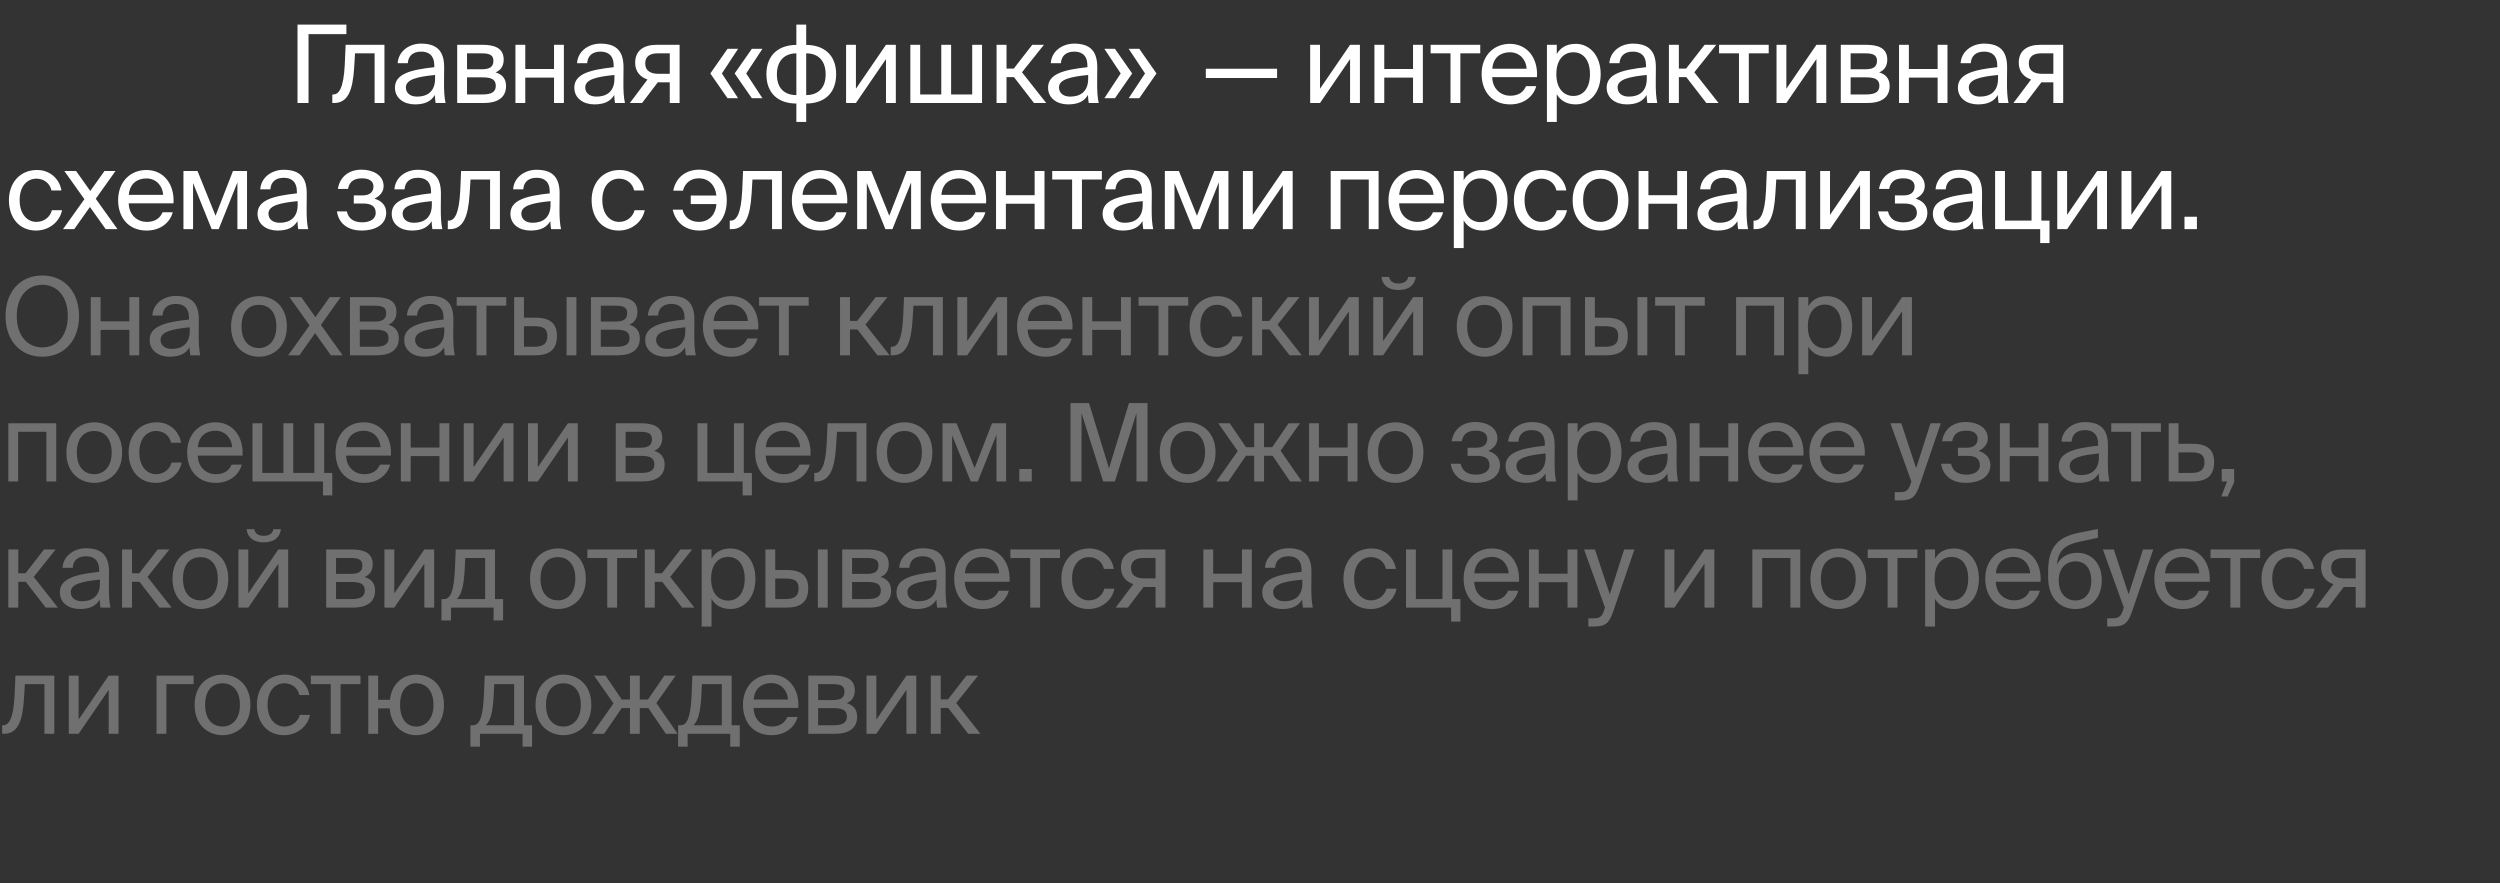 <?xml version="1.0" encoding="UTF-8"?> <svg xmlns="http://www.w3.org/2000/svg" width="971" height="343" viewBox="0 0 971 343" fill="none"><rect x="0" y="0" width="971" height="343" fill="#333333" stroke="none"/> <path d="M134.538 9.55V13.246H119.838V40H115.554V9.55H134.538ZM149.32 17.404V40H145.498V20.722H137.896L137.56 26.182C137.014 35.296 135.04 40 129.79 40H129.076V36.682H129.496C131.512 36.682 133.444 34.498 133.906 25.132L134.242 17.404H149.32ZM168.981 30.55V29.122C162.051 29.794 157.641 30.844 157.641 33.952C157.641 36.094 159.279 37.522 162.009 37.522C165.579 37.522 168.981 35.884 168.981 30.55ZM161.169 40.546C156.927 40.546 153.399 38.194 153.399 34.036C153.399 28.702 159.447 27.106 168.687 26.098V25.552C168.687 21.394 166.419 20.05 163.563 20.05C160.371 20.05 158.565 21.73 158.397 24.544H154.449C154.785 19.672 159.153 16.942 163.521 16.942C169.779 16.942 172.551 19.882 172.509 26.266L172.467 31.474C172.425 35.296 172.593 37.858 173.055 40H169.191C169.065 39.16 168.939 38.236 168.897 36.892C167.511 39.244 165.201 40.546 161.169 40.546ZM177.573 17.404H187.401C191.937 17.404 195.633 18.58 195.633 23.158C195.633 25.552 194.583 27.232 192.483 28.114C194.835 28.786 196.557 30.382 196.557 33.406C196.557 38.11 192.903 40 188.073 40H177.573V17.404ZM181.395 26.896H187.149C189.963 26.896 191.643 26.14 191.643 23.578C191.643 21.226 189.879 20.722 187.023 20.722H181.395V26.896ZM181.395 30.046V36.682H187.485C190.845 36.682 192.567 35.716 192.567 33.364C192.567 30.844 190.887 30.046 187.359 30.046H181.395ZM219.01 40H215.188V30.13H204.016V40H200.194V17.404H204.016V26.812H215.188V17.404H219.01V40ZM238.648 30.55V29.122C231.718 29.794 227.308 30.844 227.308 33.952C227.308 36.094 228.946 37.522 231.676 37.522C235.246 37.522 238.648 35.884 238.648 30.55ZM230.836 40.546C226.594 40.546 223.066 38.194 223.066 34.036C223.066 28.702 229.114 27.106 238.354 26.098V25.552C238.354 21.394 236.086 20.05 233.23 20.05C230.038 20.05 228.232 21.73 228.064 24.544H224.116C224.452 19.672 228.82 16.942 233.188 16.942C239.446 16.942 242.218 19.882 242.176 26.266L242.134 31.474C242.092 35.296 242.26 37.858 242.722 40H238.858C238.732 39.16 238.606 38.236 238.564 36.892C237.178 39.244 234.868 40.546 230.836 40.546ZM263.957 17.404V40H260.135V31.978H256.145C255.935 31.978 255.725 31.978 255.515 31.936L249.383 40H244.637L251.483 30.886C248.627 29.92 246.695 27.736 246.695 24.376C246.695 19.714 249.887 17.404 255.095 17.404H263.957ZM260.135 20.722H255.305C252.491 20.722 250.601 21.898 250.601 24.628C250.601 27.694 252.995 28.66 255.641 28.66H260.135V20.722ZM282.566 38.152L275.888 28.534L282.566 18.958H286.682L280.382 28.534L286.682 38.152H282.566ZM292.016 38.152L285.338 28.534L292.016 18.958H296.132L289.832 28.534L296.132 38.152H292.016ZM313.128 9.55V17.446C319.722 17.446 324.762 21.1 324.762 28.786C324.762 36.724 319.638 40.21 313.128 40.21V47.35H309.306V40.21C302.754 40.21 297.672 36.724 297.672 28.786C297.672 21.1 302.754 17.446 309.306 17.446V9.55H313.128ZM309.306 36.934V20.722C304.938 20.722 301.746 23.368 301.746 28.912C301.746 34.414 304.812 36.934 309.306 36.934ZM313.128 20.722V36.934C317.496 36.934 320.688 34.414 320.688 28.912C320.688 23.368 317.622 20.722 313.128 20.722ZM344.117 40V22.948L332.441 40H328.619V17.404H332.441V34.456L344.117 17.404H347.939V40H344.117ZM381.424 17.404V40H353.578V17.404H357.4V36.682H365.59V17.404H369.412V36.682H377.602V17.404H381.424ZM401.6 40L393.83 29.962H390.932V40H387.068V17.404H390.932V26.644H393.746L400.928 17.404H405.464L396.938 28.072L406.346 40H401.6ZM422.651 30.55V29.122C415.721 29.794 411.311 30.844 411.311 33.952C411.311 36.094 412.949 37.522 415.679 37.522C419.249 37.522 422.651 35.884 422.651 30.55ZM414.839 40.546C410.597 40.546 407.069 38.194 407.069 34.036C407.069 28.702 413.117 27.106 422.357 26.098V25.552C422.357 21.394 420.089 20.05 417.233 20.05C414.041 20.05 412.235 21.73 412.067 24.544H408.119C408.455 19.672 412.823 16.942 417.191 16.942C423.449 16.942 426.221 19.882 426.179 26.266L426.137 31.474C426.095 35.296 426.263 37.858 426.725 40H422.861C422.735 39.16 422.609 38.236 422.567 36.892C421.181 39.244 418.871 40.546 414.839 40.546ZM439.728 28.534L433.05 38.152H428.934L435.276 28.534L428.934 18.958H433.05L439.728 28.534ZM449.178 28.534L442.5 38.152H438.384L444.726 28.534L438.384 18.958H442.5L449.178 28.534ZM496.019 30.298H468.341V26.686H496.019V30.298ZM524.368 40V22.948L512.692 40H508.87V17.404H512.692V34.456L524.368 17.404H528.19V40H524.368ZM552.645 40H548.823V30.13H537.651V40H533.829V17.404H537.651V26.812H548.823V17.404H552.645V40ZM574.928 20.722H567.2V40H563.378V20.722H555.65V17.404H574.928V20.722ZM596.965 29.962H579.577C579.703 34.834 583.231 37.186 586.549 37.186C589.909 37.186 591.757 35.674 592.723 33.448H596.671C595.663 37.312 592.051 40.546 586.549 40.546C579.409 40.546 575.461 35.422 575.461 28.744C575.461 21.562 580.249 17.026 586.423 17.026C593.353 17.026 597.427 22.78 596.965 29.962ZM586.423 20.302C583.063 20.302 579.955 22.15 579.619 26.686H592.933C592.807 23.494 590.497 20.302 586.423 20.302ZM600.83 17.404H604.652V20.974C606.038 18.58 608.39 17.026 612.044 17.026C617.252 17.026 621.704 21.394 621.704 28.786C621.704 36.304 617.252 40.546 612.044 40.546C608.39 40.546 606.038 38.992 604.652 36.598V47.35H600.83V17.404ZM604.484 28.786C604.484 34.75 607.676 37.27 611.078 37.27C614.984 37.27 617.546 34.204 617.546 28.786C617.546 23.368 614.984 20.302 611.078 20.302C607.676 20.302 604.484 22.822 604.484 28.786ZM639.612 30.55V29.122C632.682 29.794 628.272 30.844 628.272 33.952C628.272 36.094 629.91 37.522 632.64 37.522C636.21 37.522 639.612 35.884 639.612 30.55ZM631.8 40.546C627.558 40.546 624.03 38.194 624.03 34.036C624.03 28.702 630.078 27.106 639.318 26.098V25.552C639.318 21.394 637.05 20.05 634.194 20.05C631.002 20.05 629.196 21.73 629.028 24.544H625.08C625.416 19.672 629.784 16.942 634.152 16.942C640.41 16.942 643.182 19.882 643.14 26.266L643.098 31.474C643.056 35.296 643.224 37.858 643.686 40H639.822C639.696 39.16 639.57 38.236 639.528 36.892C638.142 39.244 635.832 40.546 631.8 40.546ZM662.737 40L654.967 29.962H652.069V40H648.205V17.404H652.069V26.644H654.883L662.065 17.404H666.601L658.075 28.072L667.483 40H662.737ZM686.967 20.722H679.239V40H675.417V20.722H667.689V17.404H686.967V20.722ZM705.499 40V22.948L693.823 40H690.001V17.404H693.823V34.456L705.499 17.404H709.321V40H705.499ZM714.96 17.404H724.788C729.324 17.404 733.02 18.58 733.02 23.158C733.02 25.552 731.97 27.232 729.87 28.114C732.222 28.786 733.944 30.382 733.944 33.406C733.944 38.11 730.29 40 725.46 40H714.96V17.404ZM718.782 26.896H724.536C727.35 26.896 729.03 26.14 729.03 23.578C729.03 21.226 727.266 20.722 724.41 20.722H718.782V26.896ZM718.782 30.046V36.682H724.872C728.232 36.682 729.954 35.716 729.954 33.364C729.954 30.844 728.274 30.046 724.746 30.046H718.782ZM756.397 40H752.575V30.13H741.403V40H737.581V17.404H741.403V26.812H752.575V17.404H756.397V40ZM776.035 30.55V29.122C769.105 29.794 764.695 30.844 764.695 33.952C764.695 36.094 766.333 37.522 769.063 37.522C772.633 37.522 776.035 35.884 776.035 30.55ZM768.223 40.546C763.981 40.546 760.453 38.194 760.453 34.036C760.453 28.702 766.501 27.106 775.741 26.098V25.552C775.741 21.394 773.473 20.05 770.617 20.05C767.425 20.05 765.619 21.73 765.451 24.544H761.503C761.839 19.672 766.207 16.942 770.575 16.942C776.833 16.942 779.605 19.882 779.563 26.266L779.521 31.474C779.479 35.296 779.647 37.858 780.109 40H776.245C776.119 39.16 775.993 38.236 775.951 36.892C774.565 39.244 772.255 40.546 768.223 40.546ZM801.344 17.404V40H797.522V31.978H793.532C793.322 31.978 793.112 31.978 792.902 31.936L786.77 40H782.024L788.87 30.886C786.014 29.92 784.082 27.736 784.082 24.376C784.082 19.714 787.274 17.404 792.482 17.404H801.344ZM797.522 20.722H792.692C789.878 20.722 787.988 21.898 787.988 24.628C787.988 27.694 790.382 28.66 793.028 28.66H797.522V20.722ZM14.39 66.026C19.934 66.026 23.294 70.1 23.84 73.964H19.976C19.43 71.276 17.12 69.386 14.138 69.386C10.778 69.386 7.628 72.032 7.628 77.702C7.628 83.414 10.778 86.186 14.138 86.186C17.372 86.186 19.598 84.002 20.144 81.65H24.092C23.294 85.892 19.304 89.546 14.012 89.546C7.502 89.546 3.47 84.632 3.47 77.744C3.47 71.024 7.712 66.026 14.39 66.026ZM44.879 66.404L37.193 77.198L45.635 89H41.057L34.925 80.39L28.835 89H24.467L32.783 77.366L24.971 66.404H29.549L35.051 74.174L40.595 66.404H44.879ZM67.386 78.962H49.998C50.124 83.834 53.652 86.186 56.97 86.186C60.33 86.186 62.178 84.674 63.144 82.448H67.092C66.084 86.312 62.472 89.546 56.97 89.546C49.83 89.546 45.882 84.422 45.882 77.744C45.882 70.562 50.67 66.026 56.844 66.026C63.774 66.026 67.848 71.78 67.386 78.962ZM56.844 69.302C53.484 69.302 50.376 71.15 50.04 75.686H63.354C63.228 72.494 60.918 69.302 56.844 69.302ZM95.947 66.404V89H92.209V70.856L84.943 89H82.213L74.989 71.108V89H71.251V66.404H76.711L83.725 83.792L90.487 66.404H95.947ZM115.611 79.55V78.122C108.681 78.794 104.271 79.844 104.271 82.952C104.271 85.094 105.909 86.522 108.639 86.522C112.209 86.522 115.611 84.884 115.611 79.55ZM107.799 89.546C103.557 89.546 100.029 87.194 100.029 83.036C100.029 77.702 106.077 76.106 115.317 75.098V74.552C115.317 70.394 113.049 69.05 110.193 69.05C107.001 69.05 105.195 70.73 105.027 73.544H101.079C101.415 68.672 105.783 65.942 110.151 65.942C116.409 65.942 119.181 68.882 119.139 75.266L119.097 80.474C119.055 84.296 119.223 86.858 119.685 89H115.821C115.695 88.16 115.569 87.236 115.527 85.892C114.141 88.244 111.831 89.546 107.799 89.546ZM145.427 77.156C147.821 77.828 150.005 79.55 150.005 82.574C150.005 87.446 145.511 89.546 140.471 89.546C135.641 89.546 131.651 87.278 130.853 82.112H134.717C135.347 85.01 137.489 86.354 140.723 86.354C143.915 86.354 145.931 84.884 145.931 82.742C145.931 80.096 144.209 79.046 141.017 79.046H137.405V75.896H140.807C143.453 75.896 145.049 74.72 145.049 72.368C145.049 70.226 143.117 69.26 140.639 69.26C137.825 69.26 135.683 70.31 135.179 73.376H131.231C132.029 68.462 135.683 65.9 140.429 65.9C144.881 65.9 148.997 68.042 148.997 72.284C148.997 74.594 147.443 76.19 145.427 77.156ZM167.724 79.55V78.122C160.794 78.794 156.384 79.844 156.384 82.952C156.384 85.094 158.022 86.522 160.752 86.522C164.322 86.522 167.724 84.884 167.724 79.55ZM159.912 89.546C155.67 89.546 152.142 87.194 152.142 83.036C152.142 77.702 158.19 76.106 167.43 75.098V74.552C167.43 70.394 165.162 69.05 162.306 69.05C159.114 69.05 157.308 70.73 157.14 73.544H153.192C153.528 68.672 157.896 65.942 162.264 65.942C168.522 65.942 171.294 68.882 171.252 75.266L171.21 80.474C171.168 84.296 171.336 86.858 171.798 89H167.934C167.808 88.16 167.682 87.236 167.64 85.892C166.254 88.244 163.944 89.546 159.912 89.546ZM194.167 66.404V89H190.345V69.722H182.743L182.407 75.182C181.861 84.296 179.887 89 174.637 89H173.923V85.682H174.343C176.359 85.682 178.291 83.498 178.753 74.132L179.089 66.404H194.167ZM213.827 79.55V78.122C206.897 78.794 202.487 79.844 202.487 82.952C202.487 85.094 204.125 86.522 206.855 86.522C210.425 86.522 213.827 84.884 213.827 79.55ZM206.015 89.546C201.773 89.546 198.245 87.194 198.245 83.036C198.245 77.702 204.293 76.106 213.533 75.098V74.552C213.533 70.394 211.265 69.05 208.409 69.05C205.217 69.05 203.411 70.73 203.243 73.544H199.295C199.631 68.672 203.999 65.942 208.367 65.942C214.625 65.942 217.397 68.882 217.355 75.266L217.313 80.474C217.271 84.296 217.439 86.858 217.901 89H214.037C213.911 88.16 213.785 87.236 213.743 85.892C212.357 88.244 210.047 89.546 206.015 89.546ZM240.703 66.026C246.247 66.026 249.607 70.1 250.153 73.964H246.289C245.743 71.276 243.433 69.386 240.451 69.386C237.091 69.386 233.941 72.032 233.941 77.702C233.941 83.414 237.091 86.186 240.451 86.186C243.685 86.186 245.911 84.002 246.457 81.65H250.405C249.607 85.892 245.617 89.546 240.325 89.546C233.815 89.546 229.783 84.632 229.783 77.744C229.783 71.024 234.025 66.026 240.703 66.026ZM261.28 81.44H265.102C265.732 84.128 267.958 86.186 271.486 86.186C274.804 86.186 277.912 83.96 278.248 79.256H268.294V75.938H278.248C277.786 71.738 275.098 69.26 271.444 69.26C268.294 69.26 266.068 71.024 265.27 74.048H261.49C262.498 68.714 266.656 65.9 271.57 65.9C278.206 65.9 282.28 70.688 282.28 77.744C282.28 84.758 278.542 89.546 271.696 89.546C266.782 89.546 262.54 86.984 261.28 81.44ZM303.683 66.404V89H299.861V69.722H292.259L291.923 75.182C291.377 84.296 289.403 89 284.153 89H283.439V85.682H283.859C285.875 85.682 287.807 83.498 288.269 74.132L288.605 66.404H303.683ZM329.056 78.962H311.668C311.794 83.834 315.322 86.186 318.64 86.186C322 86.186 323.848 84.674 324.814 82.448H328.762C327.754 86.312 324.142 89.546 318.64 89.546C311.5 89.546 307.552 84.422 307.552 77.744C307.552 70.562 312.34 66.026 318.514 66.026C325.444 66.026 329.518 71.78 329.056 78.962ZM318.514 69.302C315.154 69.302 312.046 71.15 311.71 75.686H325.024C324.898 72.494 322.588 69.302 318.514 69.302ZM357.617 66.404V89H353.879V70.856L346.613 89H343.883L336.659 71.108V89H332.921V66.404H338.381L345.395 83.792L352.157 66.404H357.617ZM382.993 78.962H365.605C365.731 83.834 369.259 86.186 372.577 86.186C375.937 86.186 377.785 84.674 378.751 82.448H382.699C381.691 86.312 378.079 89.546 372.577 89.546C365.437 89.546 361.489 84.422 361.489 77.744C361.489 70.562 366.277 66.026 372.451 66.026C379.381 66.026 383.455 71.78 382.993 78.962ZM372.451 69.302C369.091 69.302 365.983 71.15 365.647 75.686H378.961C378.835 72.494 376.525 69.302 372.451 69.302ZM405.674 89H401.852V79.13H390.68V89H386.858V66.404H390.68V75.812H401.852V66.404H405.674V89ZM427.958 69.722H420.23V89H416.408V69.722H408.68V66.404H427.958V69.722ZM443.831 79.55V78.122C436.901 78.794 432.491 79.844 432.491 82.952C432.491 85.094 434.129 86.522 436.859 86.522C440.429 86.522 443.831 84.884 443.831 79.55ZM436.019 89.546C431.777 89.546 428.249 87.194 428.249 83.036C428.249 77.702 434.297 76.106 443.537 75.098V74.552C443.537 70.394 441.269 69.05 438.413 69.05C435.221 69.05 433.415 70.73 433.247 73.544H429.299C429.635 68.672 434.003 65.942 438.371 65.942C444.629 65.942 447.401 68.882 447.359 75.266L447.317 80.474C447.275 84.296 447.443 86.858 447.905 89H444.041C443.915 88.16 443.789 87.236 443.747 85.892C442.361 88.244 440.051 89.546 436.019 89.546ZM477.12 66.404V89H473.382V70.856L466.116 89H463.386L456.162 71.108V89H452.424V66.404H457.884L464.898 83.792L471.66 66.404H477.12ZM498.254 89V71.948L486.578 89H482.756V66.404H486.578V83.456L498.254 66.404H502.076V89H498.254ZM535.448 66.404V89H531.626V69.722H520.664V89H516.842V66.404H535.448ZM560.802 78.962H543.414C543.54 83.834 547.068 86.186 550.386 86.186C553.746 86.186 555.594 84.674 556.56 82.448H560.508C559.5 86.312 555.888 89.546 550.386 89.546C543.246 89.546 539.298 84.422 539.298 77.744C539.298 70.562 544.086 66.026 550.26 66.026C557.19 66.026 561.264 71.78 560.802 78.962ZM550.26 69.302C546.9 69.302 543.792 71.15 543.456 75.686H556.77C556.644 72.494 554.334 69.302 550.26 69.302ZM564.667 66.404H568.489V69.974C569.875 67.58 572.227 66.026 575.881 66.026C581.089 66.026 585.541 70.394 585.541 77.786C585.541 85.304 581.089 89.546 575.881 89.546C572.227 89.546 569.875 87.992 568.489 85.598V96.35H564.667V66.404ZM568.321 77.786C568.321 83.75 571.513 86.27 574.915 86.27C578.821 86.27 581.383 83.204 581.383 77.786C581.383 72.368 578.821 69.302 574.915 69.302C571.513 69.302 568.321 71.822 568.321 77.786ZM598.905 66.026C604.449 66.026 607.809 70.1 608.355 73.964H604.491C603.945 71.276 601.635 69.386 598.653 69.386C595.293 69.386 592.143 72.032 592.143 77.702C592.143 83.414 595.293 86.186 598.653 86.186C601.887 86.186 604.113 84.002 604.659 81.65H608.607C607.809 85.892 603.819 89.546 598.527 89.546C592.017 89.546 587.985 84.632 587.985 77.744C587.985 71.024 592.227 66.026 598.905 66.026ZM614.887 77.786C614.887 83.834 618.163 86.186 621.649 86.186C625.135 86.186 628.411 83.582 628.411 77.786C628.411 71.738 625.135 69.386 621.649 69.386C618.163 69.386 614.887 71.612 614.887 77.786ZM621.649 66.026C626.899 66.026 632.485 69.596 632.485 77.786C632.485 85.976 626.899 89.546 621.649 89.546C616.399 89.546 610.813 85.976 610.813 77.786C610.813 69.596 616.399 66.026 621.649 66.026ZM655.243 89H651.421V79.13H640.249V89H636.427V66.404H640.249V75.812H651.421V66.404H655.243V89ZM674.88 79.55V78.122C667.95 78.794 663.54 79.844 663.54 82.952C663.54 85.094 665.178 86.522 667.908 86.522C671.478 86.522 674.88 84.884 674.88 79.55ZM667.068 89.546C662.826 89.546 659.298 87.194 659.298 83.036C659.298 77.702 665.346 76.106 674.586 75.098V74.552C674.586 70.394 672.318 69.05 669.462 69.05C666.27 69.05 664.464 70.73 664.296 73.544H660.348C660.684 68.672 665.052 65.942 669.42 65.942C675.678 65.942 678.45 68.882 678.408 75.266L678.366 80.474C678.324 84.296 678.492 86.858 678.954 89H675.09C674.964 88.16 674.838 87.236 674.796 85.892C673.41 88.244 671.1 89.546 667.068 89.546ZM701.323 66.404V89H697.501V69.722H689.899L689.563 75.182C689.017 84.296 687.043 89 681.793 89H681.079V85.682H681.499C683.515 85.682 685.447 83.498 685.909 74.132L686.245 66.404H701.323ZM722.454 89V71.948L710.778 89H706.956V66.404H710.778V83.456L722.454 66.404H726.276V89H722.454ZM744.01 77.156C746.404 77.828 748.588 79.55 748.588 82.574C748.588 87.446 744.094 89.546 739.054 89.546C734.224 89.546 730.234 87.278 729.436 82.112H733.3C733.93 85.01 736.072 86.354 739.306 86.354C742.498 86.354 744.514 84.884 744.514 82.742C744.514 80.096 742.792 79.046 739.6 79.046H735.988V75.896H739.39C742.036 75.896 743.632 74.72 743.632 72.368C743.632 70.226 741.7 69.26 739.222 69.26C736.408 69.26 734.266 70.31 733.762 73.376H729.814C730.612 68.462 734.266 65.9 739.012 65.9C743.464 65.9 747.58 68.042 747.58 72.284C747.58 74.594 746.026 76.19 744.01 77.156ZM766.307 79.55V78.122C759.377 78.794 754.967 79.844 754.967 82.952C754.967 85.094 756.605 86.522 759.335 86.522C762.905 86.522 766.307 84.884 766.307 79.55ZM758.495 89.546C754.253 89.546 750.725 87.194 750.725 83.036C750.725 77.702 756.773 76.106 766.013 75.098V74.552C766.013 70.394 763.745 69.05 760.889 69.05C757.697 69.05 755.891 70.73 755.723 73.544H751.775C752.111 68.672 756.479 65.942 760.847 65.942C767.105 65.942 769.877 68.882 769.835 75.266L769.793 80.474C769.751 84.296 769.919 86.858 770.381 89H766.517C766.391 88.16 766.265 87.236 766.223 85.892C764.837 88.244 762.527 89.546 758.495 89.546ZM792.876 85.682H796.026V94.418H792.414V89H774.9V66.404H778.722V85.682H789.054V66.404H792.876V85.682ZM814.537 89V71.948L802.861 89H799.039V66.404H802.861V83.456L814.537 66.404H818.359V89H814.537ZM839.496 89V71.948L827.82 89H823.998V66.404H827.82V83.456L839.496 66.404H843.318V89H839.496ZM853.283 89H848.453V84.17H853.283V89Z" fill="white"></path> <path opacity="0.3" d="M6.51 122.754C6.51 114.9 10.878 110.616 16.422 110.616C21.966 110.616 26.334 114.9 26.334 122.754C26.334 130.608 21.966 134.934 16.422 134.934C10.878 134.934 6.51 130.608 6.51 122.754ZM30.702 122.754C30.702 113.556 25.2 107.004 16.422 107.004C7.644 107.004 2.142 113.556 2.142 122.754C2.142 131.952 7.644 138.546 16.422 138.546C25.2 138.546 30.702 131.952 30.702 122.754ZM54.063 138V115.404H50.242V124.812H39.069V115.404H35.248V138H39.069V128.13H50.242V138H54.063ZM73.701 128.55C73.701 133.884 70.299 135.522 66.729 135.522C63.999 135.522 62.361 134.094 62.361 131.952C62.361 128.844 66.771 127.794 73.701 127.122V128.55ZM65.889 138.546C69.921 138.546 72.231 137.244 73.617 134.892C73.659 136.236 73.785 137.16 73.911 138H77.775C77.313 135.858 77.145 133.296 77.187 129.474L77.229 124.266C77.271 117.882 74.499 114.942 68.241 114.942C63.873 114.942 59.505 117.672 59.169 122.544H63.117C63.285 119.73 65.091 118.05 68.283 118.05C71.139 118.05 73.407 119.394 73.407 123.552V124.098C64.167 125.106 58.119 126.702 58.119 132.036C58.119 136.194 61.647 138.546 65.889 138.546ZM93.815 126.786C93.815 120.612 97.091 118.386 100.577 118.386C104.063 118.386 107.339 120.738 107.339 126.786C107.339 132.582 104.063 135.186 100.577 135.186C97.091 135.186 93.815 132.834 93.815 126.786ZM100.577 115.026C95.327 115.026 89.741 118.596 89.741 126.786C89.741 134.976 95.327 138.546 100.577 138.546C105.827 138.546 111.413 134.976 111.413 126.786C111.413 118.596 105.827 115.026 100.577 115.026ZM132.337 115.404H128.053L122.509 123.174L117.007 115.404H112.429L120.241 126.366L111.925 138H116.293L122.383 129.39L128.515 138H133.093L124.651 126.198L132.337 115.404ZM135.924 115.404V138H146.424C151.254 138 154.908 136.11 154.908 131.406C154.908 128.382 153.186 126.786 150.834 126.114C152.934 125.232 153.984 123.552 153.984 121.158C153.984 116.58 150.288 115.404 145.752 115.404H135.924ZM139.746 124.896V118.722H145.374C148.23 118.722 149.994 119.226 149.994 121.578C149.994 124.14 148.314 124.896 145.5 124.896H139.746ZM139.746 128.046H145.71C149.238 128.046 150.918 128.844 150.918 131.364C150.918 133.716 149.196 134.682 145.836 134.682H139.746V128.046ZM172.573 128.55C172.573 133.884 169.171 135.522 165.601 135.522C162.871 135.522 161.233 134.094 161.233 131.952C161.233 128.844 165.643 127.794 172.573 127.122V128.55ZM164.761 138.546C168.793 138.546 171.103 137.244 172.489 134.892C172.531 136.236 172.657 137.16 172.783 138H176.647C176.185 135.858 176.017 133.296 176.059 129.474L176.101 124.266C176.143 117.882 173.371 114.942 167.113 114.942C162.745 114.942 158.377 117.672 158.041 122.544H161.989C162.157 119.73 163.963 118.05 167.155 118.05C170.011 118.05 172.279 119.394 172.279 123.552V124.098C163.039 125.106 156.991 126.702 156.991 132.036C156.991 136.194 160.519 138.546 164.761 138.546ZM196.651 118.722V115.404H177.373V118.722H185.101V138H188.923V118.722H196.651ZM207.834 138C213 138 216.318 136.11 216.318 130.524C216.318 125.694 213.756 123.384 207.876 123.384H203.508V115.404H199.686V138H207.834ZM203.508 126.702H207.372C210.9 126.702 212.58 127.5 212.58 130.524C212.58 133.59 210.858 134.682 207.498 134.682H203.508V126.702ZM223.878 138V115.404H220.056V138H223.878ZM229.525 115.404V138H240.025C244.855 138 248.509 136.11 248.509 131.406C248.509 128.382 246.787 126.786 244.435 126.114C246.535 125.232 247.585 123.552 247.585 121.158C247.585 116.58 243.889 115.404 239.353 115.404H229.525ZM233.347 124.896V118.722H238.975C241.831 118.722 243.595 119.226 243.595 121.578C243.595 124.14 241.915 124.896 239.101 124.896H233.347ZM233.347 128.046H239.311C242.839 128.046 244.519 128.844 244.519 131.364C244.519 133.716 242.797 134.682 239.437 134.682H233.347V128.046ZM266.174 128.55C266.174 133.884 262.772 135.522 259.202 135.522C256.472 135.522 254.834 134.094 254.834 131.952C254.834 128.844 259.244 127.794 266.174 127.122V128.55ZM258.362 138.546C262.394 138.546 264.704 137.244 266.09 134.892C266.132 136.236 266.258 137.16 266.384 138H270.248C269.786 135.858 269.618 133.296 269.66 129.474L269.702 124.266C269.744 117.882 266.972 114.942 260.714 114.942C256.346 114.942 251.978 117.672 251.642 122.544H255.59C255.758 119.73 257.564 118.05 260.756 118.05C263.612 118.05 265.88 119.394 265.88 123.552V124.098C256.64 125.106 250.592 126.702 250.592 132.036C250.592 136.194 254.12 138.546 258.362 138.546ZM294.507 127.962C294.969 120.78 290.895 115.026 283.965 115.026C277.791 115.026 273.003 119.562 273.003 126.744C273.003 133.422 276.951 138.546 284.091 138.546C289.593 138.546 293.205 135.312 294.213 131.448H290.265C289.299 133.674 287.451 135.186 284.091 135.186C280.773 135.186 277.245 132.834 277.119 127.962H294.507ZM283.965 118.302C288.039 118.302 290.349 121.494 290.475 124.686H277.161C277.497 120.15 280.605 118.302 283.965 118.302ZM314.103 118.722V115.404H294.825V118.722H302.553V138H306.375V118.722H314.103ZM340.797 138H345.543L336.135 126.072L344.661 115.404H340.125L332.943 124.644H330.129V115.404H326.265V138H330.129V127.962H333.027L340.797 138ZM366.203 115.404H351.125L350.789 123.132C350.327 132.498 348.395 134.682 346.379 134.682H345.959V138H346.673C351.923 138 353.897 133.296 354.443 124.182L354.779 118.722H362.381V138H366.203V115.404ZM387.333 138H391.155V115.404H387.333L375.657 132.456V115.404H371.835V138H375.657L387.333 120.948V138ZM416.534 127.962C416.996 120.78 412.922 115.026 405.992 115.026C399.818 115.026 395.03 119.562 395.03 126.744C395.03 133.422 398.978 138.546 406.118 138.546C411.62 138.546 415.232 135.312 416.24 131.448H412.292C411.326 133.674 409.478 135.186 406.118 135.186C402.8 135.186 399.272 132.834 399.146 127.962H416.534ZM405.992 118.302C410.066 118.302 412.376 121.494 412.502 124.686H399.188C399.524 120.15 402.632 118.302 405.992 118.302ZM439.215 138V115.404H435.393V124.812H424.221V115.404H420.399V138H424.221V128.13H435.393V138H439.215ZM461.499 118.722V115.404H442.221V118.722H449.949V138H453.771V118.722H461.499ZM472.951 115.026C466.273 115.026 462.031 120.024 462.031 126.744C462.031 133.632 466.063 138.546 472.573 138.546C477.865 138.546 481.855 134.892 482.653 130.65H478.705C478.159 133.002 475.933 135.186 472.699 135.186C469.339 135.186 466.189 132.414 466.189 126.702C466.189 121.032 469.339 118.386 472.699 118.386C475.681 118.386 477.991 120.276 478.537 122.964H482.401C481.855 119.1 478.495 115.026 472.951 115.026ZM500.866 138H505.612L496.204 126.072L504.73 115.404H500.194L493.012 124.644H490.198V115.404H486.334V138H490.198V127.962H493.096L500.866 138ZM523.92 138H527.742V115.404H523.92L512.244 132.456V115.404H508.422V138H512.244L523.92 120.948V138ZM546.905 107.55C546.737 108.894 545.687 110.112 543.209 110.112C540.731 110.112 539.723 108.894 539.555 107.55H536.573C536.783 110.07 538.547 112.632 543.167 112.632C547.955 112.632 549.551 110.07 549.887 107.55H546.905ZM548.879 138H552.701V115.404H548.879L537.203 132.456V115.404H533.381V138H537.203L548.879 120.948V138ZM569.86 126.786C569.86 120.612 573.136 118.386 576.622 118.386C580.108 118.386 583.384 120.738 583.384 126.786C583.384 132.582 580.108 135.186 576.622 135.186C573.136 135.186 569.86 132.834 569.86 126.786ZM576.622 115.026C571.372 115.026 565.786 118.596 565.786 126.786C565.786 134.976 571.372 138.546 576.622 138.546C581.872 138.546 587.458 134.976 587.458 126.786C587.458 118.596 581.872 115.026 576.622 115.026ZM610.006 115.404H591.4V138H595.222V118.722H606.184V138H610.006V115.404ZM623.768 138C628.934 138 632.252 136.11 632.252 130.524C632.252 125.694 629.69 123.384 623.81 123.384H619.442V115.404H615.62V138H623.768ZM619.442 126.702H623.306C626.834 126.702 628.514 127.5 628.514 130.524C628.514 133.59 626.792 134.682 623.432 134.682H619.442V126.702ZM639.812 138V115.404H635.99V138H639.812ZM662.134 118.722V115.404H642.856V118.722H650.584V138H654.406V118.722H662.134ZM692.902 115.404H674.296V138H678.118V118.722H689.08V138H692.902V115.404ZM698.516 115.404V145.35H702.338V134.598C703.724 136.992 706.076 138.546 709.73 138.546C714.938 138.546 719.39 134.304 719.39 126.786C719.39 119.394 714.938 115.026 709.73 115.026C706.076 115.026 703.724 116.58 702.338 118.974V115.404H698.516ZM702.17 126.786C702.17 120.822 705.362 118.302 708.764 118.302C712.67 118.302 715.232 121.368 715.232 126.786C715.232 132.204 712.67 135.27 708.764 135.27C705.362 135.27 702.17 132.75 702.17 126.786ZM738.768 138H742.59V115.404H738.768L727.092 132.456V115.404H723.27V138H727.092L738.768 120.948V138ZM21.84 164.404H3.234V187H7.056V167.722H18.018V187H21.84V164.404ZM29.849 175.786C29.849 169.612 33.124 167.386 36.611 167.386C40.096 167.386 43.373 169.738 43.373 175.786C43.373 181.582 40.096 184.186 36.611 184.186C33.124 184.186 29.849 181.834 29.849 175.786ZM36.611 164.026C31.36 164.026 25.774 167.596 25.774 175.786C25.774 183.976 31.36 187.546 36.611 187.546C41.861 187.546 47.447 183.976 47.447 175.786C47.447 167.596 41.861 164.026 36.611 164.026ZM60.872 164.026C54.194 164.026 49.952 169.024 49.952 175.744C49.952 182.632 53.984 187.546 60.494 187.546C65.786 187.546 69.776 183.892 70.574 179.65H66.626C66.08 182.002 63.854 184.186 60.62 184.186C57.26 184.186 54.11 181.414 54.11 175.702C54.11 170.032 57.26 167.386 60.62 167.386C63.602 167.386 65.912 169.276 66.458 171.964H70.322C69.776 168.1 66.416 164.026 60.872 164.026ZM94.2 176.962C94.662 169.78 90.588 164.026 83.658 164.026C77.484 164.026 72.696 168.562 72.696 175.744C72.696 182.422 76.644 187.546 83.784 187.546C89.286 187.546 92.898 184.312 93.906 180.448H89.958C88.992 182.674 87.144 184.186 83.784 184.186C80.466 184.186 76.938 181.834 76.812 176.962H94.2ZM83.658 167.302C87.732 167.302 90.042 170.494 90.168 173.686H76.854C77.19 169.15 80.298 167.302 83.658 167.302ZM129.061 183.682H125.911V164.404H122.089V183.682H113.899V164.404H110.077V183.682H101.887V164.404H98.065V187H125.449V192.418H129.061V183.682ZM151.829 176.962C152.291 169.78 148.217 164.026 141.287 164.026C135.113 164.026 130.325 168.562 130.325 175.744C130.325 182.422 134.273 187.546 141.413 187.546C146.915 187.546 150.527 184.312 151.535 180.448H147.587C146.621 182.674 144.773 184.186 141.413 184.186C138.095 184.186 134.567 181.834 134.441 176.962H151.829ZM141.287 167.302C145.361 167.302 147.671 170.494 147.797 173.686H134.483C134.819 169.15 137.927 167.302 141.287 167.302ZM174.51 187V164.404H170.688V173.812H159.516V164.404H155.694V187H159.516V177.13H170.688V187H174.51ZM195.618 187H199.44V164.404H195.618L183.942 181.456V164.404H180.12V187H183.942L195.618 169.948V187ZM220.576 187H224.398V164.404H220.576L208.9 181.456V164.404H205.078V187H208.9L220.576 169.948V187ZM239.164 164.404V187H249.664C254.494 187 258.148 185.11 258.148 180.406C258.148 177.382 256.426 175.786 254.074 175.114C256.174 174.232 257.224 172.552 257.224 170.158C257.224 165.58 253.528 164.404 248.992 164.404H239.164ZM242.986 173.896V167.722H248.614C251.47 167.722 253.234 168.226 253.234 170.578C253.234 173.14 251.554 173.896 248.74 173.896H242.986ZM242.986 177.046H248.95C252.478 177.046 254.158 177.844 254.158 180.364C254.158 182.716 252.436 183.682 249.076 183.682H242.986V177.046ZM288.888 183.682V164.404H285.066V183.682H274.734V164.404H270.912V187H288.426V192.418H292.038V183.682H288.888ZM314.79 176.962C315.252 169.78 311.178 164.026 304.248 164.026C298.074 164.026 293.286 168.562 293.286 175.744C293.286 182.422 297.234 187.546 304.374 187.546C309.876 187.546 313.488 184.312 314.496 180.448H310.548C309.582 182.674 307.734 184.186 304.374 184.186C301.056 184.186 297.528 181.834 297.402 176.962H314.79ZM304.248 167.302C308.322 167.302 310.632 170.494 310.758 173.686H297.444C297.78 169.15 300.888 167.302 304.248 167.302ZM336.506 164.404H321.428L321.092 172.132C320.63 181.498 318.698 183.682 316.682 183.682H316.262V187H316.976C322.226 187 324.2 182.296 324.746 173.182L325.082 167.722H332.684V187H336.506V164.404ZM344.532 175.786C344.532 169.612 347.808 167.386 351.294 167.386C354.78 167.386 358.056 169.738 358.056 175.786C358.056 181.582 354.78 184.186 351.294 184.186C347.808 184.186 344.532 181.834 344.532 175.786ZM351.294 164.026C346.044 164.026 340.458 167.596 340.458 175.786C340.458 183.976 346.044 187.546 351.294 187.546C356.544 187.546 362.13 183.976 362.13 175.786C362.13 167.596 356.544 164.026 351.294 164.026ZM390.767 164.404H385.307L378.545 181.792L371.531 164.404H366.071V187H369.809V169.108L377.033 187H379.763L387.029 168.856V187H390.767V164.404ZM400.729 187V182.17H395.899V187H400.729ZM433.003 187L441.403 160.456V187H445.687V156.55H438.505L430.735 181.918L422.965 156.55H415.783V187H420.067V160.456L428.467 187H433.003ZM454.519 175.786C454.519 169.612 457.795 167.386 461.281 167.386C464.767 167.386 468.043 169.738 468.043 175.786C468.043 181.582 464.767 184.186 461.281 184.186C457.795 184.186 454.519 181.834 454.519 175.786ZM461.281 164.026C456.031 164.026 450.445 167.596 450.445 175.786C450.445 183.976 456.031 187.546 461.281 187.546C466.531 187.546 472.117 183.976 472.117 175.786C472.117 167.596 466.531 164.026 461.281 164.026ZM497.373 175.072L504.891 164.404H500.481L494.139 173.686H490.947V164.404H487.125V173.686H483.933L477.633 164.404H473.181L480.741 175.198L472.425 187H477.087L483.933 177.004H487.125V187H490.947V177.004H494.265L501.069 187H505.647L497.373 175.072ZM527.257 187V164.404H523.435V173.812H512.263V164.404H508.441V187H512.263V177.13H523.435V187H527.257ZM535.261 175.786C535.261 169.612 538.537 167.386 542.023 167.386C545.509 167.386 548.785 169.738 548.785 175.786C548.785 181.582 545.509 184.186 542.023 184.186C538.537 184.186 535.261 181.834 535.261 175.786ZM542.023 164.026C536.773 164.026 531.187 167.596 531.187 175.786C531.187 183.976 536.773 187.546 542.023 187.546C547.273 187.546 552.859 183.976 552.859 175.786C552.859 167.596 547.273 164.026 542.023 164.026ZM578.023 175.156C580.039 174.19 581.593 172.594 581.593 170.284C581.593 166.042 577.477 163.9 573.025 163.9C568.279 163.9 564.625 166.462 563.827 171.376H567.775C568.279 168.31 570.421 167.26 573.235 167.26C575.713 167.26 577.645 168.226 577.645 170.368C577.645 172.72 576.049 173.896 573.403 173.896H570.001V177.046H573.613C576.805 177.046 578.527 178.096 578.527 180.742C578.527 182.884 576.511 184.354 573.319 184.354C570.085 184.354 567.943 183.01 567.313 180.112H563.449C564.247 185.278 568.237 187.546 573.067 187.546C578.107 187.546 582.601 185.446 582.601 180.574C582.601 177.55 580.417 175.828 578.023 175.156ZM600.32 177.55C600.32 182.884 596.918 184.522 593.348 184.522C590.618 184.522 588.98 183.094 588.98 180.952C588.98 177.844 593.39 176.794 600.32 176.122V177.55ZM592.508 187.546C596.54 187.546 598.85 186.244 600.236 183.892C600.278 185.236 600.404 186.16 600.53 187H604.394C603.932 184.858 603.764 182.296 603.806 178.474L603.848 173.266C603.89 166.882 601.118 163.942 594.86 163.942C590.492 163.942 586.124 166.672 585.788 171.544H589.736C589.904 168.73 591.71 167.05 594.902 167.05C597.758 167.05 600.026 168.394 600.026 172.552V173.098C590.786 174.106 584.738 175.702 584.738 181.036C584.738 185.194 588.266 187.546 592.508 187.546ZM608.913 164.404V194.35H612.735V183.598C614.121 185.992 616.473 187.546 620.127 187.546C625.335 187.546 629.787 183.304 629.787 175.786C629.787 168.394 625.335 164.026 620.127 164.026C616.473 164.026 614.121 165.58 612.735 167.974V164.404H608.913ZM612.567 175.786C612.567 169.822 615.759 167.302 619.161 167.302C623.067 167.302 625.629 170.368 625.629 175.786C625.629 181.204 623.067 184.27 619.161 184.27C615.759 184.27 612.567 181.75 612.567 175.786ZM647.695 177.55C647.695 182.884 644.293 184.522 640.723 184.522C637.993 184.522 636.355 183.094 636.355 180.952C636.355 177.844 640.765 176.794 647.695 176.122V177.55ZM639.883 187.546C643.915 187.546 646.225 186.244 647.611 183.892C647.653 185.236 647.779 186.16 647.905 187H651.769C651.307 184.858 651.139 182.296 651.181 178.474L651.223 173.266C651.265 166.882 648.493 163.942 642.235 163.942C637.867 163.942 633.499 166.672 633.163 171.544H637.111C637.279 168.73 639.085 167.05 642.277 167.05C645.133 167.05 647.401 168.394 647.401 172.552V173.098C638.161 174.106 632.113 175.702 632.113 181.036C632.113 185.194 635.641 187.546 639.883 187.546ZM675.104 187V164.404H671.282V173.812H660.11V164.404H656.288V187H660.11V177.13H671.282V187H675.104ZM700.454 176.962C700.916 169.78 696.842 164.026 689.912 164.026C683.738 164.026 678.95 168.562 678.95 175.744C678.95 182.422 682.898 187.546 690.038 187.546C695.54 187.546 699.152 184.312 700.16 180.448H696.212C695.246 182.674 693.398 184.186 690.038 184.186C686.72 184.186 683.192 181.834 683.066 176.962H700.454ZM689.912 167.302C693.986 167.302 696.296 170.494 696.422 173.686H683.108C683.444 169.15 686.552 167.302 689.912 167.302ZM724.264 176.962C724.726 169.78 720.652 164.026 713.722 164.026C707.548 164.026 702.76 168.562 702.76 175.744C702.76 182.422 706.708 187.546 713.848 187.546C719.35 187.546 722.962 184.312 723.97 180.448H720.022C719.056 182.674 717.208 184.186 713.848 184.186C710.53 184.186 707.002 181.834 706.876 176.962H724.264ZM713.722 167.302C717.796 167.302 720.106 170.494 720.232 173.686H706.918C707.254 169.15 710.362 167.302 713.722 167.302ZM735.912 194.35H737.886C742.968 194.35 744.06 192.838 745.74 187.966L753.804 164.404H749.814L744.228 181.834L738.474 164.404H734.232L742.38 187L742.212 187.462C741.204 190.99 739.986 191.158 737.466 191.158H735.912V194.35ZM768.487 175.156C770.503 174.19 772.057 172.594 772.057 170.284C772.057 166.042 767.941 163.9 763.489 163.9C758.743 163.9 755.089 166.462 754.291 171.376H758.239C758.743 168.31 760.885 167.26 763.699 167.26C766.177 167.26 768.109 168.226 768.109 170.368C768.109 172.72 766.513 173.896 763.867 173.896H760.465V177.046H764.077C767.269 177.046 768.991 178.096 768.991 180.742C768.991 182.884 766.975 184.354 763.783 184.354C760.549 184.354 758.407 183.01 757.777 180.112H753.913C754.711 185.278 758.701 187.546 763.531 187.546C768.571 187.546 773.065 185.446 773.065 180.574C773.065 177.55 770.881 175.828 768.487 175.156ZM795.572 187V164.404H791.75V173.812H780.578V164.404H776.756V187H780.578V177.13H791.75V187H795.572ZM815.21 177.55C815.21 182.884 811.808 184.522 808.238 184.522C805.508 184.522 803.87 183.094 803.87 180.952C803.87 177.844 808.28 176.794 815.21 176.122V177.55ZM807.398 187.546C811.43 187.546 813.74 186.244 815.126 183.892C815.168 185.236 815.294 186.16 815.42 187H819.284C818.822 184.858 818.654 182.296 818.696 178.474L818.738 173.266C818.78 166.882 816.008 163.942 809.75 163.942C805.382 163.942 801.014 166.672 800.678 171.544H804.626C804.794 168.73 806.6 167.05 809.792 167.05C812.648 167.05 814.916 168.394 814.916 172.552V173.098C805.676 174.106 799.628 175.702 799.628 181.036C799.628 185.194 803.156 187.546 807.398 187.546ZM839.287 167.722V164.404H820.009V167.722H827.737V187H831.559V167.722H839.287ZM846.144 172.384V164.404H842.322V187H851.478C856.686 187 859.962 185.11 859.962 179.524C859.962 174.694 857.442 172.384 851.52 172.384H846.144ZM846.144 183.682V175.702H851.058C854.46 175.702 856.224 176.542 856.224 179.524C856.224 182.548 854.502 183.682 851.142 183.682H846.144ZM862.921 187H864.979L862.753 192.838H865.189L867.751 187.336V182.17H862.921V187ZM17.766 236H22.512L13.104 224.072L21.63 213.404H17.094L9.912 222.644H7.098V213.404H3.234V236H7.098V225.962H9.996L17.766 236ZM38.816 226.55C38.816 231.884 35.414 233.522 31.845 233.522C29.114 233.522 27.477 232.094 27.477 229.952C27.477 226.844 31.887 225.794 38.816 225.122V226.55ZM31.005 236.546C35.036 236.546 37.346 235.244 38.733 232.892C38.775 234.236 38.901 235.16 39.026 236H42.891C42.428 233.858 42.261 231.296 42.303 227.474L42.344 222.266C42.386 215.882 39.614 212.942 33.356 212.942C28.988 212.942 24.62 215.672 24.285 220.544H28.233C28.401 217.73 30.206 216.05 33.398 216.05C36.255 216.05 38.523 217.394 38.523 221.552V222.098C29.282 223.106 23.235 224.702 23.235 230.036C23.235 234.194 26.762 236.546 31.005 236.546ZM61.941 236H66.688L57.279 224.072L65.805 213.404H61.27L54.087 222.644H51.273V213.404H47.41V236H51.273V225.962H54.172L61.941 236ZM71.071 224.786C71.071 218.612 74.347 216.386 77.833 216.386C81.319 216.386 84.595 218.738 84.595 224.786C84.595 230.582 81.319 233.186 77.833 233.186C74.347 233.186 71.071 230.834 71.071 224.786ZM77.833 213.026C72.583 213.026 66.997 216.596 66.997 224.786C66.997 232.976 72.583 236.546 77.833 236.546C83.083 236.546 88.669 232.976 88.669 224.786C88.669 216.596 83.083 213.026 77.833 213.026ZM106.134 205.55C105.966 206.894 104.916 208.112 102.438 208.112C99.96 208.112 98.952 206.894 98.784 205.55H95.802C96.012 208.07 97.776 210.632 102.396 210.632C107.184 210.632 108.78 208.07 109.116 205.55H106.134ZM108.108 236H111.93V213.404H108.108L96.432 230.456V213.404H92.61V236H96.432L108.108 218.948V236ZM126.696 213.404V236H137.196C142.026 236 145.68 234.11 145.68 229.406C145.68 226.382 143.958 224.786 141.606 224.114C143.706 223.232 144.756 221.552 144.756 219.158C144.756 214.58 141.06 213.404 136.524 213.404H126.696ZM130.518 222.896V216.722H136.146C139.002 216.722 140.766 217.226 140.766 219.578C140.766 222.14 139.086 222.896 136.272 222.896H130.518ZM130.518 226.046H136.482C140.01 226.046 141.69 226.844 141.69 229.364C141.69 231.716 139.968 232.682 136.608 232.682H130.518V226.046ZM164.815 236H168.637V213.404H164.815L153.139 230.456V213.404H149.317V236H153.139L164.815 218.948V236ZM195.402 232.682H192.252V213.404H177.006L176.712 220.67C176.376 229.322 175.032 232.682 172.47 232.682H171.462V240.998H175.158V236H191.706V240.998H195.402V232.682ZM188.43 232.682H177.426C179.19 231.002 180.156 227.726 180.492 221.048L180.702 216.722H188.43V232.682ZM209.935 224.786C209.935 218.612 213.211 216.386 216.697 216.386C220.183 216.386 223.459 218.738 223.459 224.786C223.459 230.582 220.183 233.186 216.697 233.186C213.211 233.186 209.935 230.834 209.935 224.786ZM216.697 213.026C211.447 213.026 205.861 216.596 205.861 224.786C205.861 232.976 211.447 236.546 216.697 236.546C221.947 236.546 227.533 232.976 227.533 224.786C227.533 216.596 221.947 213.026 216.697 213.026ZM247.41 216.722V213.404H228.132V216.722H235.86V236H239.682V216.722H247.41ZM264.977 236H269.723L260.315 224.072L268.841 213.404H264.305L257.123 222.644H254.309V213.404H250.445V236H254.309V225.962H257.207L264.977 236ZM272.533 213.404V243.35H276.355V232.598C277.741 234.992 280.093 236.546 283.747 236.546C288.955 236.546 293.407 232.304 293.407 224.786C293.407 217.394 288.955 213.026 283.747 213.026C280.093 213.026 277.741 214.58 276.355 216.974V213.404H272.533ZM276.187 224.786C276.187 218.822 279.379 216.302 282.781 216.302C286.687 216.302 289.249 219.368 289.249 224.786C289.249 230.204 286.687 233.27 282.781 233.27C279.379 233.27 276.187 230.75 276.187 224.786ZM305.434 236C310.6 236 313.918 234.11 313.918 228.524C313.918 223.694 311.356 221.384 305.476 221.384H301.108V213.404H297.286V236H305.434ZM301.108 224.702H304.972C308.5 224.702 310.18 225.5 310.18 228.524C310.18 231.59 308.458 232.682 305.098 232.682H301.108V224.702ZM321.478 236V213.404H317.656V236H321.478ZM327.126 213.404V236H337.626C342.456 236 346.11 234.11 346.11 229.406C346.11 226.382 344.388 224.786 342.036 224.114C344.136 223.232 345.186 221.552 345.186 219.158C345.186 214.58 341.49 213.404 336.954 213.404H327.126ZM330.948 222.896V216.722H336.576C339.432 216.722 341.196 217.226 341.196 219.578C341.196 222.14 339.516 222.896 336.702 222.896H330.948ZM330.948 226.046H336.912C340.44 226.046 342.12 226.844 342.12 229.364C342.12 231.716 340.398 232.682 337.038 232.682H330.948V226.046ZM363.775 226.55C363.775 231.884 360.373 233.522 356.803 233.522C354.073 233.522 352.435 232.094 352.435 229.952C352.435 226.844 356.845 225.794 363.775 225.122V226.55ZM355.963 236.546C359.995 236.546 362.305 235.244 363.691 232.892C363.733 234.236 363.859 235.16 363.985 236H367.849C367.387 233.858 367.219 231.296 367.261 227.474L367.303 222.266C367.345 215.882 364.573 212.942 358.315 212.942C353.947 212.942 349.579 215.672 349.243 220.544H353.191C353.359 217.73 355.165 216.05 358.357 216.05C361.213 216.05 363.481 217.394 363.481 221.552V222.098C354.241 223.106 348.193 224.702 348.193 230.036C348.193 234.194 351.721 236.546 355.963 236.546ZM392.108 225.962C392.57 218.78 388.496 213.026 381.566 213.026C375.392 213.026 370.604 217.562 370.604 224.744C370.604 231.422 374.552 236.546 381.692 236.546C387.194 236.546 390.806 233.312 391.814 229.448H387.866C386.9 231.674 385.052 233.186 381.692 233.186C378.374 233.186 374.846 230.834 374.72 225.962H392.108ZM381.566 216.302C385.64 216.302 387.95 219.494 388.076 222.686H374.762C375.098 218.15 378.206 216.302 381.566 216.302ZM411.704 216.722V213.404H392.426V216.722H400.154V236H403.976V216.722H411.704ZM423.157 213.026C416.479 213.026 412.237 218.024 412.237 224.744C412.237 231.632 416.269 236.546 422.779 236.546C428.071 236.546 432.061 232.892 432.859 228.65H428.911C428.365 231.002 426.139 233.186 422.905 233.186C419.545 233.186 416.395 230.414 416.395 224.702C416.395 219.032 419.545 216.386 422.905 216.386C425.887 216.386 428.197 218.276 428.743 220.964H432.607C432.061 217.1 428.701 213.026 423.157 213.026ZM452.64 213.404H443.778C438.57 213.404 435.378 215.714 435.378 220.376C435.378 223.736 437.31 225.92 440.166 226.886L433.32 236H438.066L444.198 227.936C444.408 227.978 444.618 227.978 444.828 227.978H448.818V236H452.64V213.404ZM448.818 216.722V224.66H444.324C441.678 224.66 439.284 223.694 439.284 220.628C439.284 217.898 441.174 216.722 443.988 216.722H448.818ZM486.201 236V213.404H482.379V222.812H471.207V213.404H467.385V236H471.207V226.13H482.379V236H486.201ZM505.838 226.55C505.838 231.884 502.436 233.522 498.866 233.522C496.136 233.522 494.498 232.094 494.498 229.952C494.498 226.844 498.908 225.794 505.838 225.122V226.55ZM498.026 236.546C502.058 236.546 504.368 235.244 505.754 232.892C505.796 234.236 505.922 235.16 506.048 236H509.912C509.45 233.858 509.282 231.296 509.324 227.474L509.366 222.266C509.408 215.882 506.636 212.942 500.378 212.942C496.01 212.942 491.642 215.672 491.306 220.544H495.254C495.422 217.73 497.228 216.05 500.42 216.05C503.276 216.05 505.544 217.394 505.544 221.552V222.098C496.304 223.106 490.256 224.702 490.256 230.036C490.256 234.194 493.784 236.546 498.026 236.546ZM532.714 213.026C526.036 213.026 521.794 218.024 521.794 224.744C521.794 231.632 525.826 236.546 532.336 236.546C537.628 236.546 541.618 232.892 542.416 228.65H538.468C537.922 231.002 535.696 233.186 532.462 233.186C529.102 233.186 525.952 230.414 525.952 224.702C525.952 219.032 529.102 216.386 532.462 216.386C535.444 216.386 537.754 218.276 538.3 220.964H542.164C541.618 217.1 538.258 213.026 532.714 213.026ZM564.073 232.682V213.404H560.251V232.682H549.919V213.404H546.097V236H563.611V241.418H567.223V232.682H564.073ZM589.976 225.962C590.438 218.78 586.364 213.026 579.434 213.026C573.26 213.026 568.472 217.562 568.472 224.744C568.472 231.422 572.42 236.546 579.56 236.546C585.062 236.546 588.674 233.312 589.682 229.448H585.734C584.768 231.674 582.92 233.186 579.56 233.186C576.242 233.186 572.714 230.834 572.588 225.962H589.976ZM579.434 216.302C583.508 216.302 585.818 219.494 585.944 222.686H572.63C572.966 218.15 576.074 216.302 579.434 216.302ZM612.657 236V213.404H608.835V222.812H597.663V213.404H593.841V236H597.663V226.13H608.835V236H612.657ZM616.923 243.35H618.897C623.979 243.35 625.071 241.838 626.751 236.966L634.815 213.404H630.825L625.239 230.834L619.485 213.404H615.243L623.391 236L623.223 236.462C622.215 239.99 620.997 240.158 618.477 240.158H616.923V243.35ZM662.026 236H665.848V213.404H662.026L650.35 230.456V213.404H646.528V236H650.35L662.026 218.948V236ZM699.22 213.404H680.614V236H684.436V216.722H695.398V236H699.22V213.404ZM707.228 224.786C707.228 218.612 710.504 216.386 713.99 216.386C717.476 216.386 720.752 218.738 720.752 224.786C720.752 230.582 717.476 233.186 713.99 233.186C710.504 233.186 707.228 230.834 707.228 224.786ZM713.99 213.026C708.74 213.026 703.154 216.596 703.154 224.786C703.154 232.976 708.74 236.546 713.99 236.546C719.24 236.546 724.826 232.976 724.826 224.786C724.826 216.596 719.24 213.026 713.99 213.026ZM744.703 216.722V213.404H725.425V216.722H733.153V236H736.975V216.722H744.703ZM747.738 213.404V243.35H751.56V232.598C752.946 234.992 755.298 236.546 758.952 236.546C764.16 236.546 768.612 232.304 768.612 224.786C768.612 217.394 764.16 213.026 758.952 213.026C755.298 213.026 752.946 214.58 751.56 216.974V213.404H747.738ZM751.392 224.786C751.392 218.822 754.584 216.302 757.986 216.302C761.892 216.302 764.454 219.368 764.454 224.786C764.454 230.204 761.892 233.27 757.986 233.27C754.584 233.27 751.392 230.75 751.392 224.786ZM792.56 225.962C793.022 218.78 788.948 213.026 782.018 213.026C775.844 213.026 771.056 217.562 771.056 224.744C771.056 231.422 775.004 236.546 782.144 236.546C787.646 236.546 791.258 233.312 792.266 229.448H788.318C787.352 231.674 785.504 233.186 782.144 233.186C778.826 233.186 775.298 230.834 775.172 225.962H792.56ZM782.018 216.302C786.092 216.302 788.402 219.494 788.528 222.686H775.214C775.55 218.15 778.658 216.302 782.018 216.302ZM806.794 214.706C803.434 214.706 800.41 216.176 798.898 219.326C799.444 213.698 802.09 211.64 807.592 210.422L814.816 208.868V205.466L807.382 206.936C798.31 208.742 795.622 213.488 795.496 221.636V224.24C795.496 232.472 800.284 236.546 806.122 236.546C811.666 236.546 816.328 232.682 816.328 225.416C816.328 218.276 811.918 214.706 806.794 214.706ZM806.122 233.228C802.3 233.228 799.612 230.246 799.612 225.458C799.612 220.376 802.72 218.024 806.164 218.024C809.65 218.024 812.254 220.544 812.254 225.5C812.254 230.414 809.818 233.228 806.122 233.228ZM818.441 243.35H820.415C825.497 243.35 826.589 241.838 828.269 236.966L836.333 213.404H832.343L826.757 230.834L821.003 213.404H816.761L824.909 236L824.741 236.462C823.733 239.99 822.515 240.158 819.995 240.158H818.441V243.35ZM858.249 225.962C858.711 218.78 854.637 213.026 847.707 213.026C841.533 213.026 836.745 217.562 836.745 224.744C836.745 231.422 840.693 236.546 847.833 236.546C853.335 236.546 856.947 233.312 857.955 229.448H854.007C853.041 231.674 851.193 233.186 847.833 233.186C844.515 233.186 840.987 230.834 840.861 225.962H858.249ZM847.707 216.302C851.781 216.302 854.091 219.494 854.217 222.686H840.903C841.239 218.15 844.347 216.302 847.707 216.302ZM877.845 216.722V213.404H858.567V216.722H866.295V236H870.117V216.722H877.845ZM889.297 213.026C882.619 213.026 878.377 218.024 878.377 224.744C878.377 231.632 882.409 236.546 888.919 236.546C894.211 236.546 898.201 232.892 898.999 228.65H895.051C894.505 231.002 892.279 233.186 889.045 233.186C885.685 233.186 882.535 230.414 882.535 224.702C882.535 219.032 885.685 216.386 889.045 216.386C892.027 216.386 894.337 218.276 894.883 220.964H898.747C898.201 217.1 894.841 213.026 889.297 213.026ZM918.781 213.404H909.919C904.711 213.404 901.519 215.714 901.519 220.376C901.519 223.736 903.451 225.92 906.307 226.886L899.461 236H904.207L910.339 227.936C910.549 227.978 910.759 227.978 910.969 227.978H914.959V236H918.781V213.404ZM914.959 216.722V224.66H910.465C907.819 224.66 905.425 223.694 905.425 220.628C905.425 217.898 907.315 216.722 910.129 216.722H914.959ZM21.084 262.404H6.006L5.67 270.132C5.208 279.498 3.276 281.682 1.26 281.682H0.84V285H1.554C6.804 285 8.778 280.296 9.324 271.182L9.66 265.722H17.262V285H21.084V262.404ZM42.214 285H46.036V262.404H42.214L30.538 279.456V262.404H26.716V285H30.538L42.214 267.948V285ZM75.208 265.722V262.404H60.802V285H64.624V265.722H75.208ZM79.665 273.786C79.665 267.612 82.941 265.386 86.427 265.386C89.912 265.386 93.189 267.738 93.189 273.786C93.189 279.582 89.912 282.186 86.427 282.186C82.941 282.186 79.665 279.834 79.665 273.786ZM86.427 262.026C81.177 262.026 75.591 265.596 75.591 273.786C75.591 281.976 81.177 285.546 86.427 285.546C91.677 285.546 97.263 281.976 97.263 273.786C97.263 265.596 91.677 262.026 86.427 262.026ZM110.688 262.026C104.01 262.026 99.768 267.024 99.768 273.744C99.768 280.632 103.8 285.546 110.31 285.546C115.602 285.546 119.592 281.892 120.39 277.65H116.442C115.896 280.002 113.67 282.186 110.436 282.186C107.076 282.186 103.926 279.414 103.926 273.702C103.926 268.032 107.076 265.386 110.436 265.386C113.418 265.386 115.728 267.276 116.274 269.964H120.138C119.592 266.1 116.232 262.026 110.688 262.026ZM140.007 265.722V262.404H120.729V265.722H128.457V285H132.279V265.722H140.007ZM161.605 262.026C156.985 262.026 152.239 264.966 151.441 271.812H146.863V262.404H143.041V285H146.863V275.13H151.357C151.903 282.354 156.901 285.546 161.605 285.546C166.855 285.546 172.441 281.976 172.441 273.786C172.441 265.596 166.855 262.026 161.605 262.026ZM161.605 282.186C158.455 282.186 155.389 279.834 155.389 273.786C155.389 267.612 158.455 265.386 161.605 265.386C165.091 265.386 168.367 267.738 168.367 273.786C168.367 279.582 165.091 282.186 161.605 282.186ZM206.661 281.682H203.511V262.404H188.265L187.971 269.67C187.635 278.322 186.291 281.682 183.729 281.682H182.721V289.998H186.417V285H202.965V289.998H206.661V281.682ZM199.689 281.682H188.685C190.449 280.002 191.415 276.726 191.751 270.048L191.961 265.722H199.689V281.682ZM212.068 273.786C212.068 267.612 215.344 265.386 218.83 265.386C222.316 265.386 225.592 267.738 225.592 273.786C225.592 279.582 222.316 282.186 218.83 282.186C215.344 282.186 212.068 279.834 212.068 273.786ZM218.83 262.026C213.58 262.026 207.994 265.596 207.994 273.786C207.994 281.976 213.58 285.546 218.83 285.546C224.08 285.546 229.666 281.976 229.666 273.786C229.666 265.596 224.08 262.026 218.83 262.026ZM254.921 273.072L262.439 262.404H258.029L251.687 271.686H248.495V262.404H244.673V271.686H241.481L235.181 262.404H230.729L238.289 273.198L229.973 285H234.635L241.481 275.004H244.673V285H248.495V275.004H251.813L258.617 285H263.195L254.921 273.072ZM287.321 281.682H284.171V262.404H268.925L268.631 269.67C268.295 278.322 266.951 281.682 264.389 281.682H263.381V289.998H267.077V285H283.625V289.998H287.321V281.682ZM280.349 281.682H269.345C271.109 280.002 272.075 276.726 272.411 270.048L272.621 265.722H280.349V281.682ZM310.074 274.962C310.536 267.78 306.462 262.026 299.532 262.026C293.358 262.026 288.57 266.562 288.57 273.744C288.57 280.422 292.518 285.546 299.658 285.546C305.16 285.546 308.772 282.312 309.78 278.448H305.832C304.866 280.674 303.018 282.186 299.658 282.186C296.34 282.186 292.812 279.834 292.686 274.962H310.074ZM299.532 265.302C303.606 265.302 305.916 268.494 306.042 271.686H292.728C293.064 267.15 296.172 265.302 299.532 265.302ZM313.939 262.404V285H324.439C329.269 285 332.923 283.11 332.923 278.406C332.923 275.382 331.201 273.786 328.849 273.114C330.949 272.232 331.999 270.552 331.999 268.158C331.999 263.58 328.303 262.404 323.767 262.404H313.939ZM317.761 271.896V265.722H323.389C326.245 265.722 328.009 266.226 328.009 268.578C328.009 271.14 326.329 271.896 323.515 271.896H317.761ZM317.761 275.046H323.725C327.253 275.046 328.933 275.844 328.933 278.364C328.933 280.716 327.211 281.682 323.851 281.682H317.761V275.046ZM352.058 285H355.88V262.404H352.058L340.382 279.456V262.404H336.56V285H340.382L352.058 267.948V285ZM376.051 285H380.797L371.389 273.072L379.915 262.404H375.379L368.197 271.644H365.383V262.404H361.519V285H365.383V274.962H368.281L376.051 285Z" fill="white"></path> </svg> 